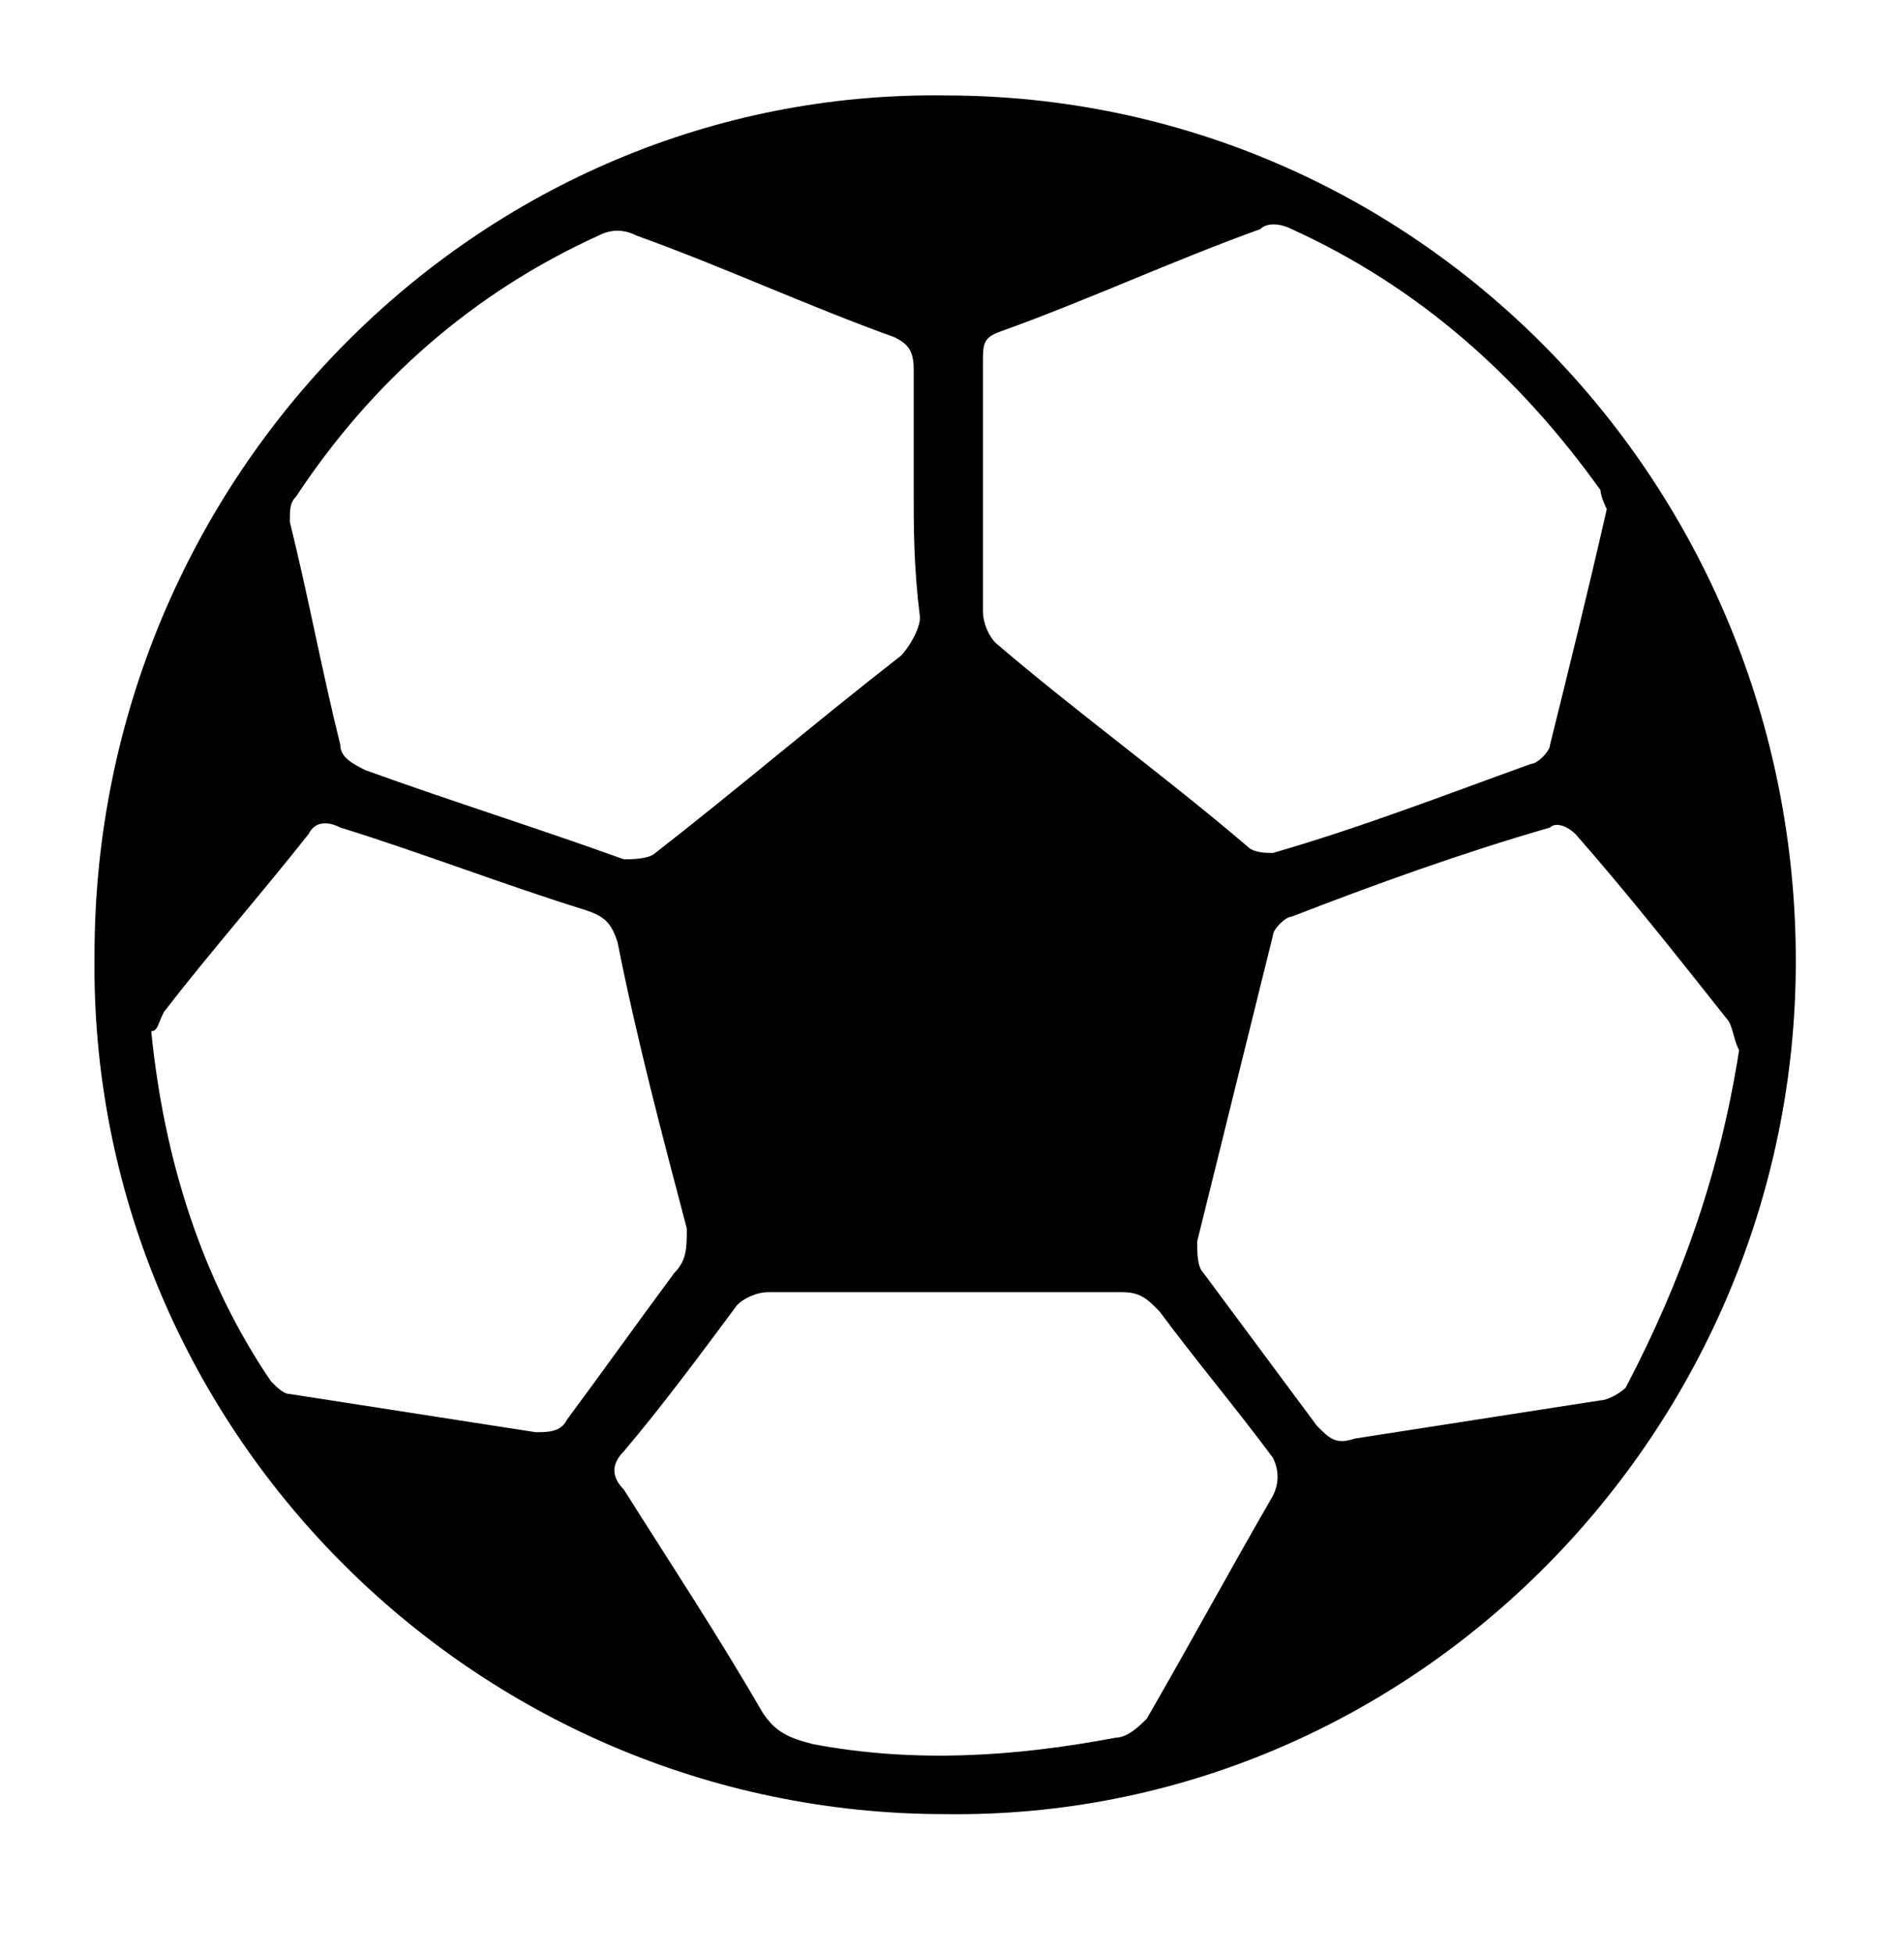 <svg width="39" height="40" viewBox="0 0 39 40" fill="none" xmlns="http://www.w3.org/2000/svg">
<path d="M19.36 37.154C9.68 37.154 1.807 29.202 1.936 19.555C1.936 9.777 9.809 1.825 19.36 1.955C29.04 1.955 36.784 9.908 36.784 19.685C36.784 29.332 28.911 37.285 19.36 37.154ZM32.912 10.429C32.912 10.429 32.783 10.168 32.783 10.038C31.105 7.692 29.04 5.866 26.459 4.693C26.201 4.563 25.942 4.563 25.813 4.693C24.006 5.345 22.329 6.127 20.522 6.779C20.134 6.909 20.134 7.04 20.134 7.431C20.134 9.126 20.134 10.82 20.134 12.515C20.134 12.776 20.264 13.037 20.393 13.167C22.07 14.601 23.877 15.905 25.555 17.339C25.684 17.469 25.942 17.469 26.072 17.469C27.878 16.948 29.556 16.296 31.363 15.644C31.492 15.644 31.75 15.383 31.75 15.253C32.138 13.688 32.525 12.124 32.912 10.429ZM18.715 10.038C18.715 9.256 18.715 8.343 18.715 7.561C18.715 7.17 18.586 7.04 18.328 6.909C16.521 6.258 14.843 5.475 13.036 4.824C12.778 4.693 12.52 4.693 12.261 4.824C9.68 5.997 7.615 7.822 6.066 10.168C5.937 10.299 5.937 10.429 5.937 10.69C6.324 12.254 6.582 13.688 6.97 15.253C6.97 15.514 7.228 15.644 7.486 15.774C9.293 16.426 10.971 16.948 12.778 17.599C12.907 17.599 13.294 17.599 13.423 17.469C15.101 16.165 16.779 14.731 18.457 13.428C18.586 13.297 18.844 12.906 18.844 12.646C18.715 11.602 18.715 10.82 18.715 10.038ZM3.098 21.119C3.356 23.727 4.13 26.204 5.55 28.289C5.679 28.42 5.808 28.55 5.937 28.55C7.615 28.811 9.293 29.072 10.971 29.332C11.229 29.332 11.487 29.332 11.616 29.072C12.39 28.029 13.036 27.116 13.81 26.073C14.068 25.812 14.068 25.552 14.068 25.161C13.552 23.205 13.036 21.25 12.649 19.294C12.52 18.903 12.39 18.773 12.003 18.642C10.325 18.121 8.647 17.469 6.97 16.948C6.711 16.817 6.453 16.817 6.324 17.078C5.292 18.382 4.259 19.555 3.356 20.728C3.227 20.989 3.227 21.119 3.098 21.119ZM35.622 21.51C35.493 21.25 35.493 20.989 35.364 20.858C34.332 19.555 33.299 18.251 32.267 17.078C32.138 16.948 31.88 16.817 31.75 16.948C29.944 17.469 28.137 18.121 26.459 18.773C26.33 18.773 26.072 19.033 26.072 19.164C25.555 21.25 25.039 23.335 24.523 25.421C24.523 25.682 24.523 25.943 24.652 26.073C25.426 27.116 26.201 28.159 26.975 29.202C27.233 29.463 27.362 29.593 27.749 29.463C29.427 29.202 31.105 28.941 32.783 28.68C32.912 28.68 33.17 28.55 33.299 28.42C34.461 26.204 35.235 23.987 35.622 21.51ZM19.36 26.464C18.198 26.464 16.908 26.464 15.746 26.464C15.488 26.464 15.23 26.595 15.101 26.725C14.326 27.768 13.552 28.811 12.778 29.724C12.52 29.984 12.52 30.245 12.778 30.506C13.681 31.94 14.714 33.504 15.617 35.069C15.875 35.46 16.133 35.59 16.65 35.72C18.715 36.111 20.78 35.981 22.845 35.59C23.103 35.59 23.361 35.329 23.49 35.199C24.394 33.634 25.168 32.2 26.072 30.636C26.201 30.375 26.201 30.115 26.072 29.854C25.297 28.811 24.523 27.898 23.748 26.855C23.49 26.595 23.361 26.464 22.974 26.464C21.683 26.464 20.522 26.464 19.36 26.464Z" fill="black"/>
</svg>

